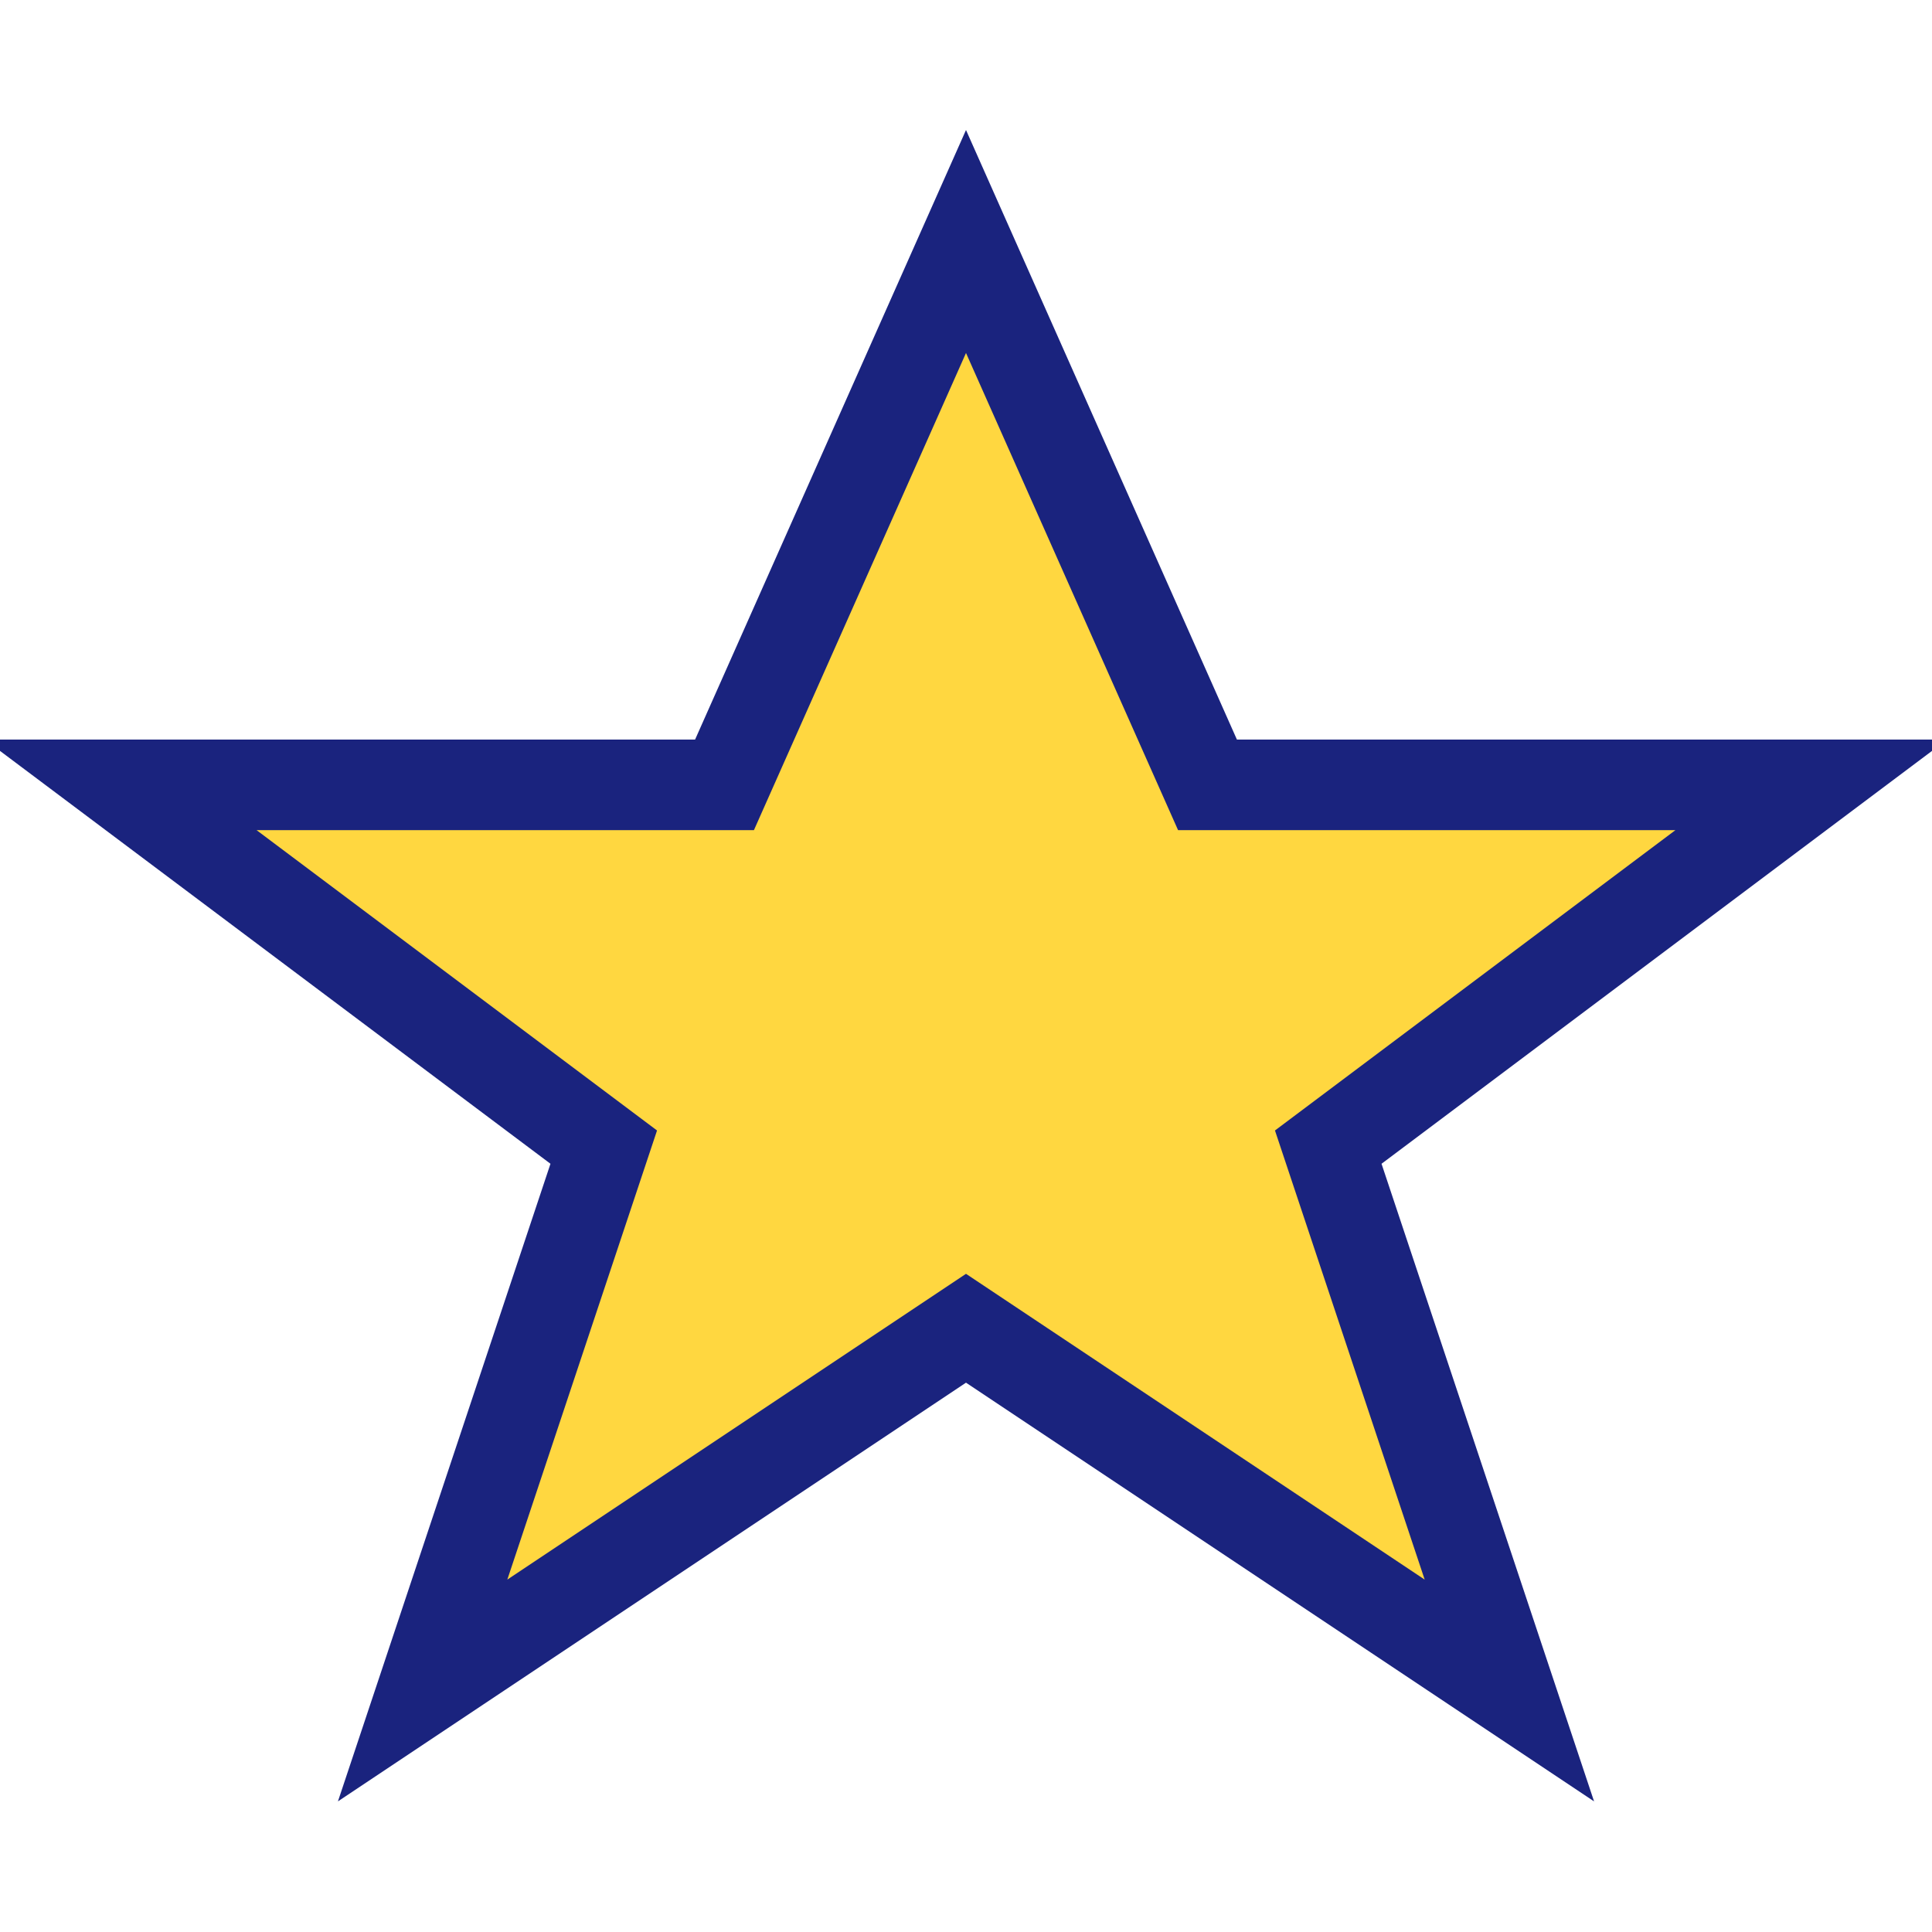 <?xml version="1.0" encoding="UTF-8"?>
<svg xmlns="http://www.w3.org/2000/svg" width="32" height="32" viewBox="0 0 32 32"><polygon points="16,4 20,13 30,13 22,19 25,28 16,22 7,28 10,19 2,13 12,13" fill="#FFD740" stroke="#1A237E" stroke-width="1.5"/></svg>